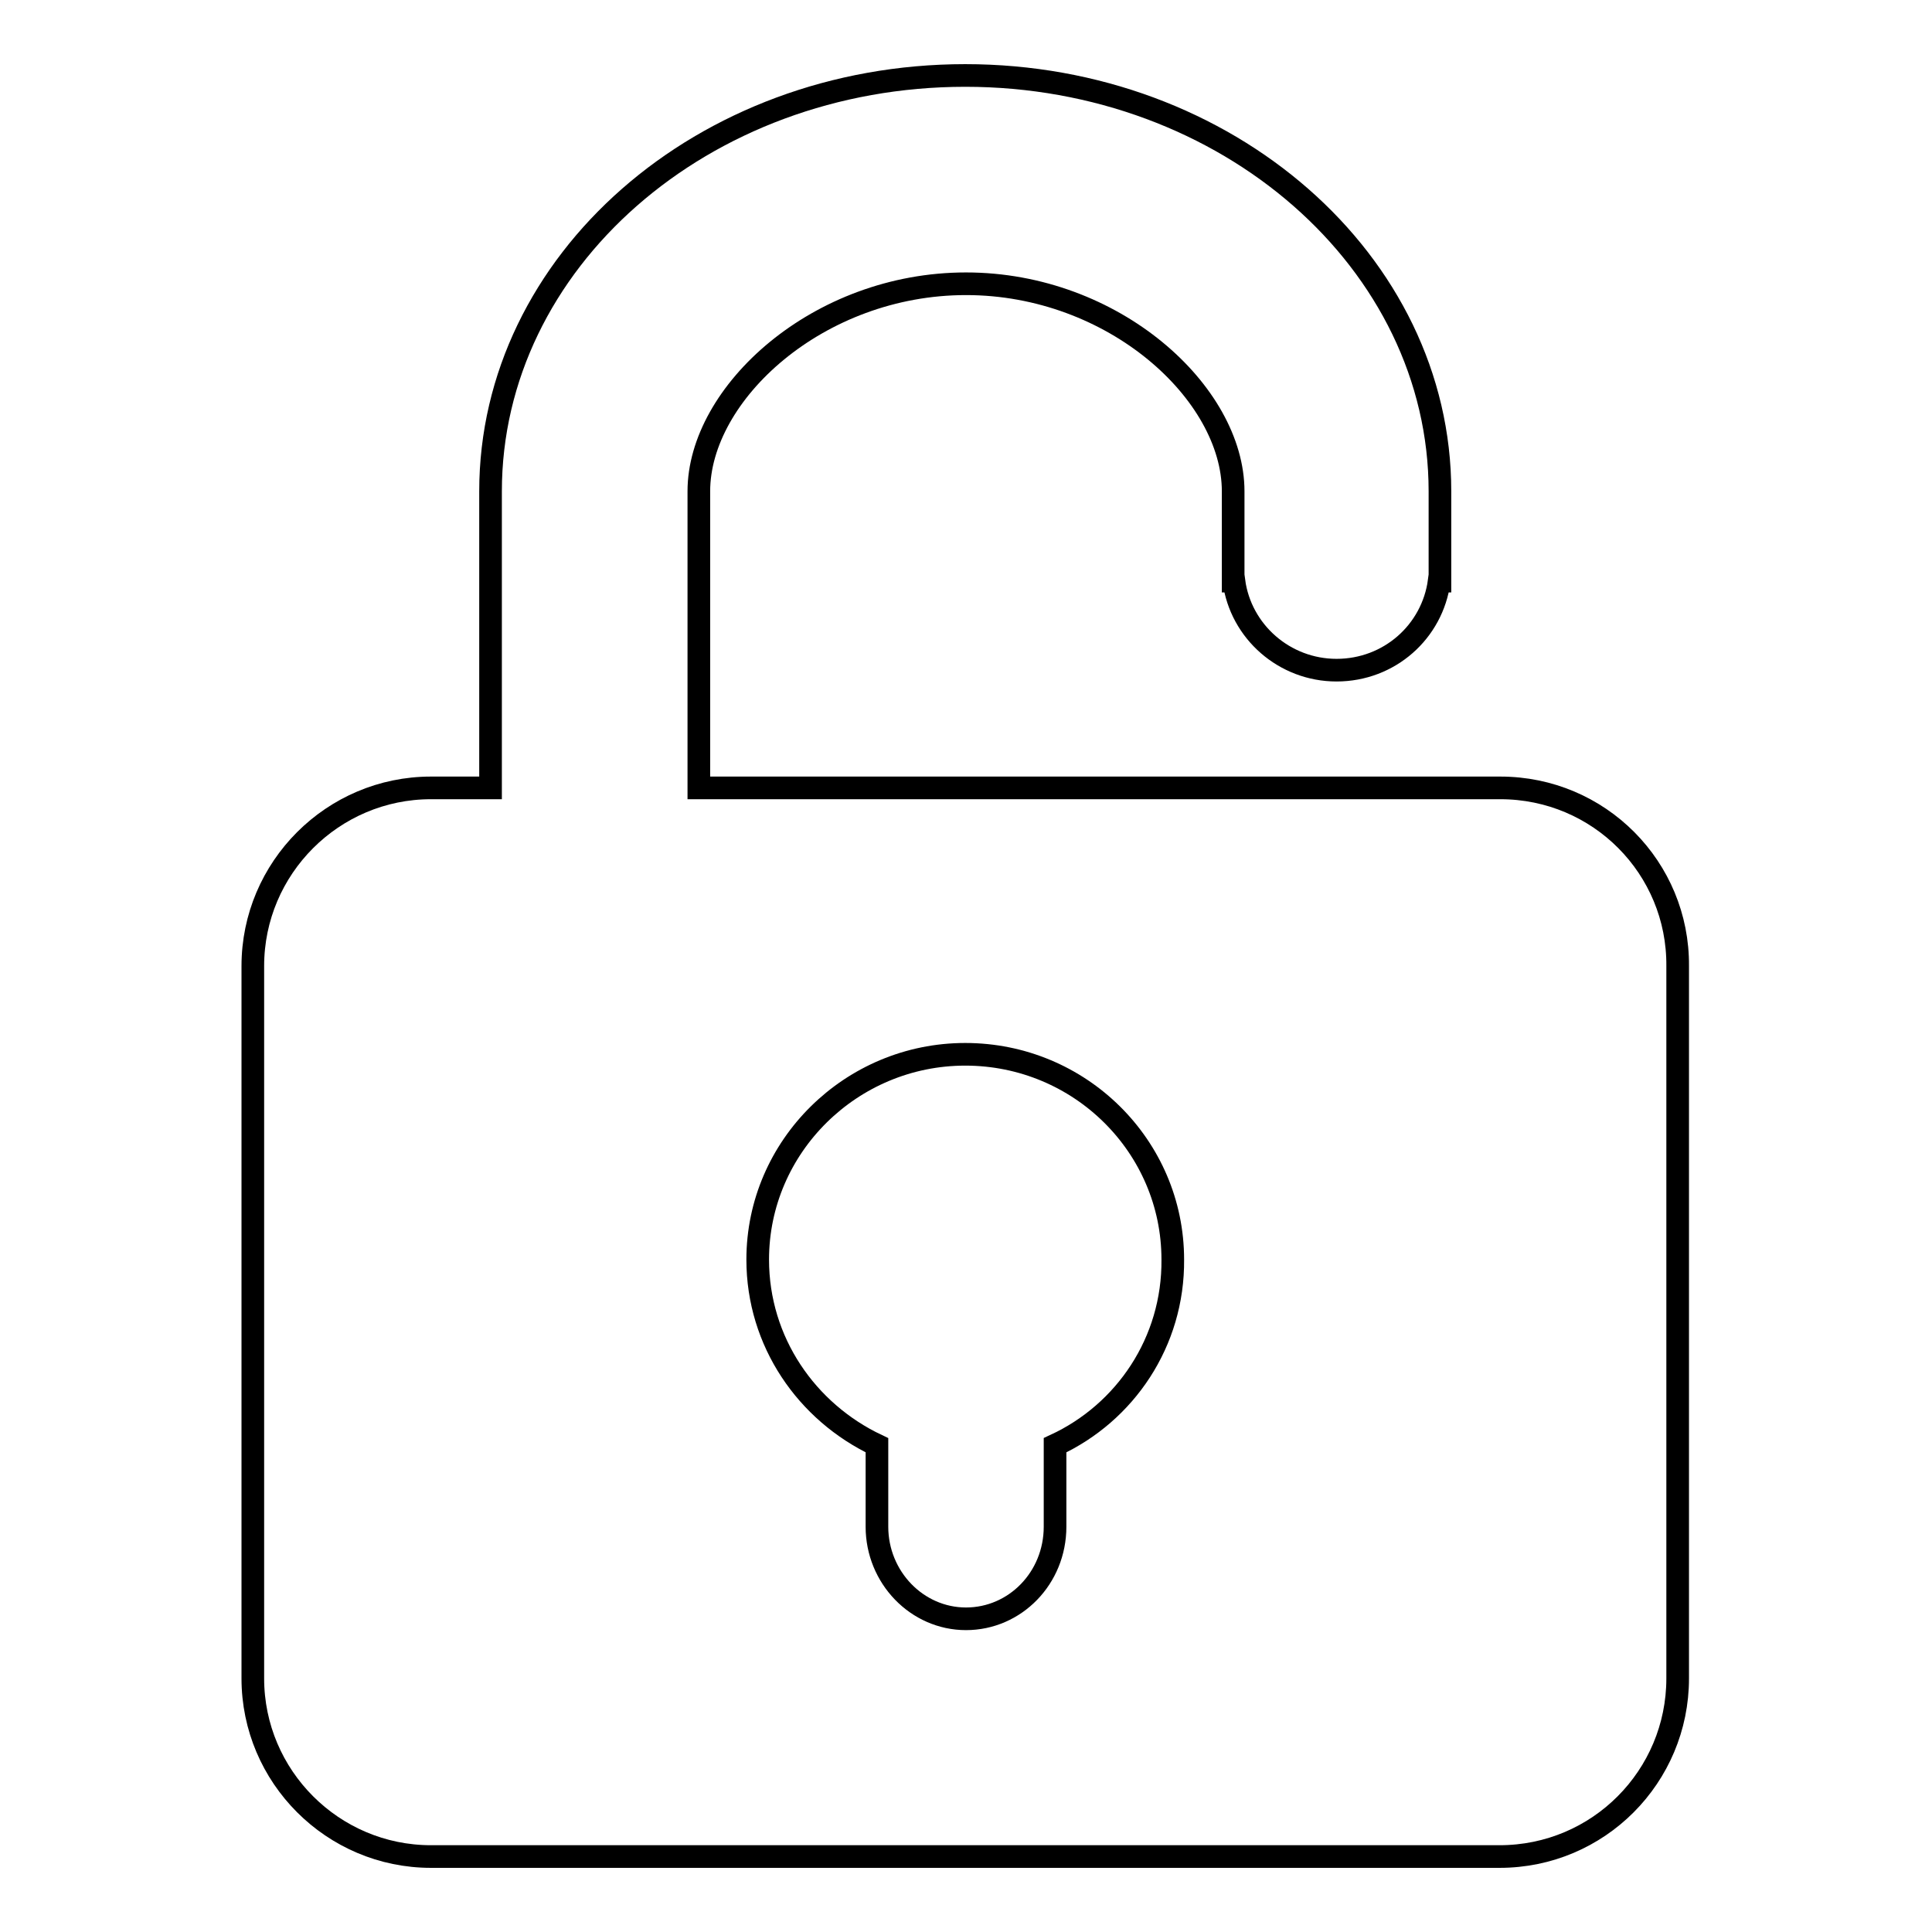 <?xml version="1.0" encoding="utf-8"?>
<!-- Svg Vector Icons : http://www.onlinewebfonts.com/icon -->
<!DOCTYPE svg PUBLIC "-//W3C//DTD SVG 1.1//EN" "http://www.w3.org/Graphics/SVG/1.1/DTD/svg11.dtd">
<svg version="1.1" xmlns="http://www.w3.org/2000/svg" xmlns:xlink="http://www.w3.org/1999/xlink" x="0px" y="0px" viewBox="0 0 256 256" enable-background="new 0 0 256 256" xml:space="preserve">
<g><g><path stroke-width="3" fill-opacity="0" stroke="#000000"  d="M198.8,104.4h-3.9l0,0h-35.4l0,0H92.6V65.1c0-13,15.8-27.5,35.4-27.5c19.6,0,35.4,14.5,35.4,27.5v9.7v0.2v0.2v1.8h0.1c0.9,6.7,6.7,11.8,13.6,11.8c7,0,12.7-5.1,13.6-11.8h0.1V65.1c0-30.4-28.2-55.1-62.9-55.1c-34.8,0-62.9,24.7-62.9,55.1v39.3h-7.9c-13,0-23.6,10.6-23.6,23.6v94.4c0,13,10.6,23.6,23.6,23.6h141.6c13.1,0,23.6-10.6,23.6-23.6V128C222.4,115,211.9,104.4,198.8,104.4L198.8,104.4z M139.8,191.5v10.8c0,6.8-5.3,12.2-11.8,12.2c-6.5,0-11.8-5.5-11.8-12.2v-10.8c-9.3-4.4-15.8-13.7-15.8-24.6c0-15,12.4-27.2,27.5-27.2c15.2,0,27.5,12.2,27.5,27.2C155.5,177.8,149.1,187.2,139.8,191.5L139.8,191.5z"/></g></g>
</svg>